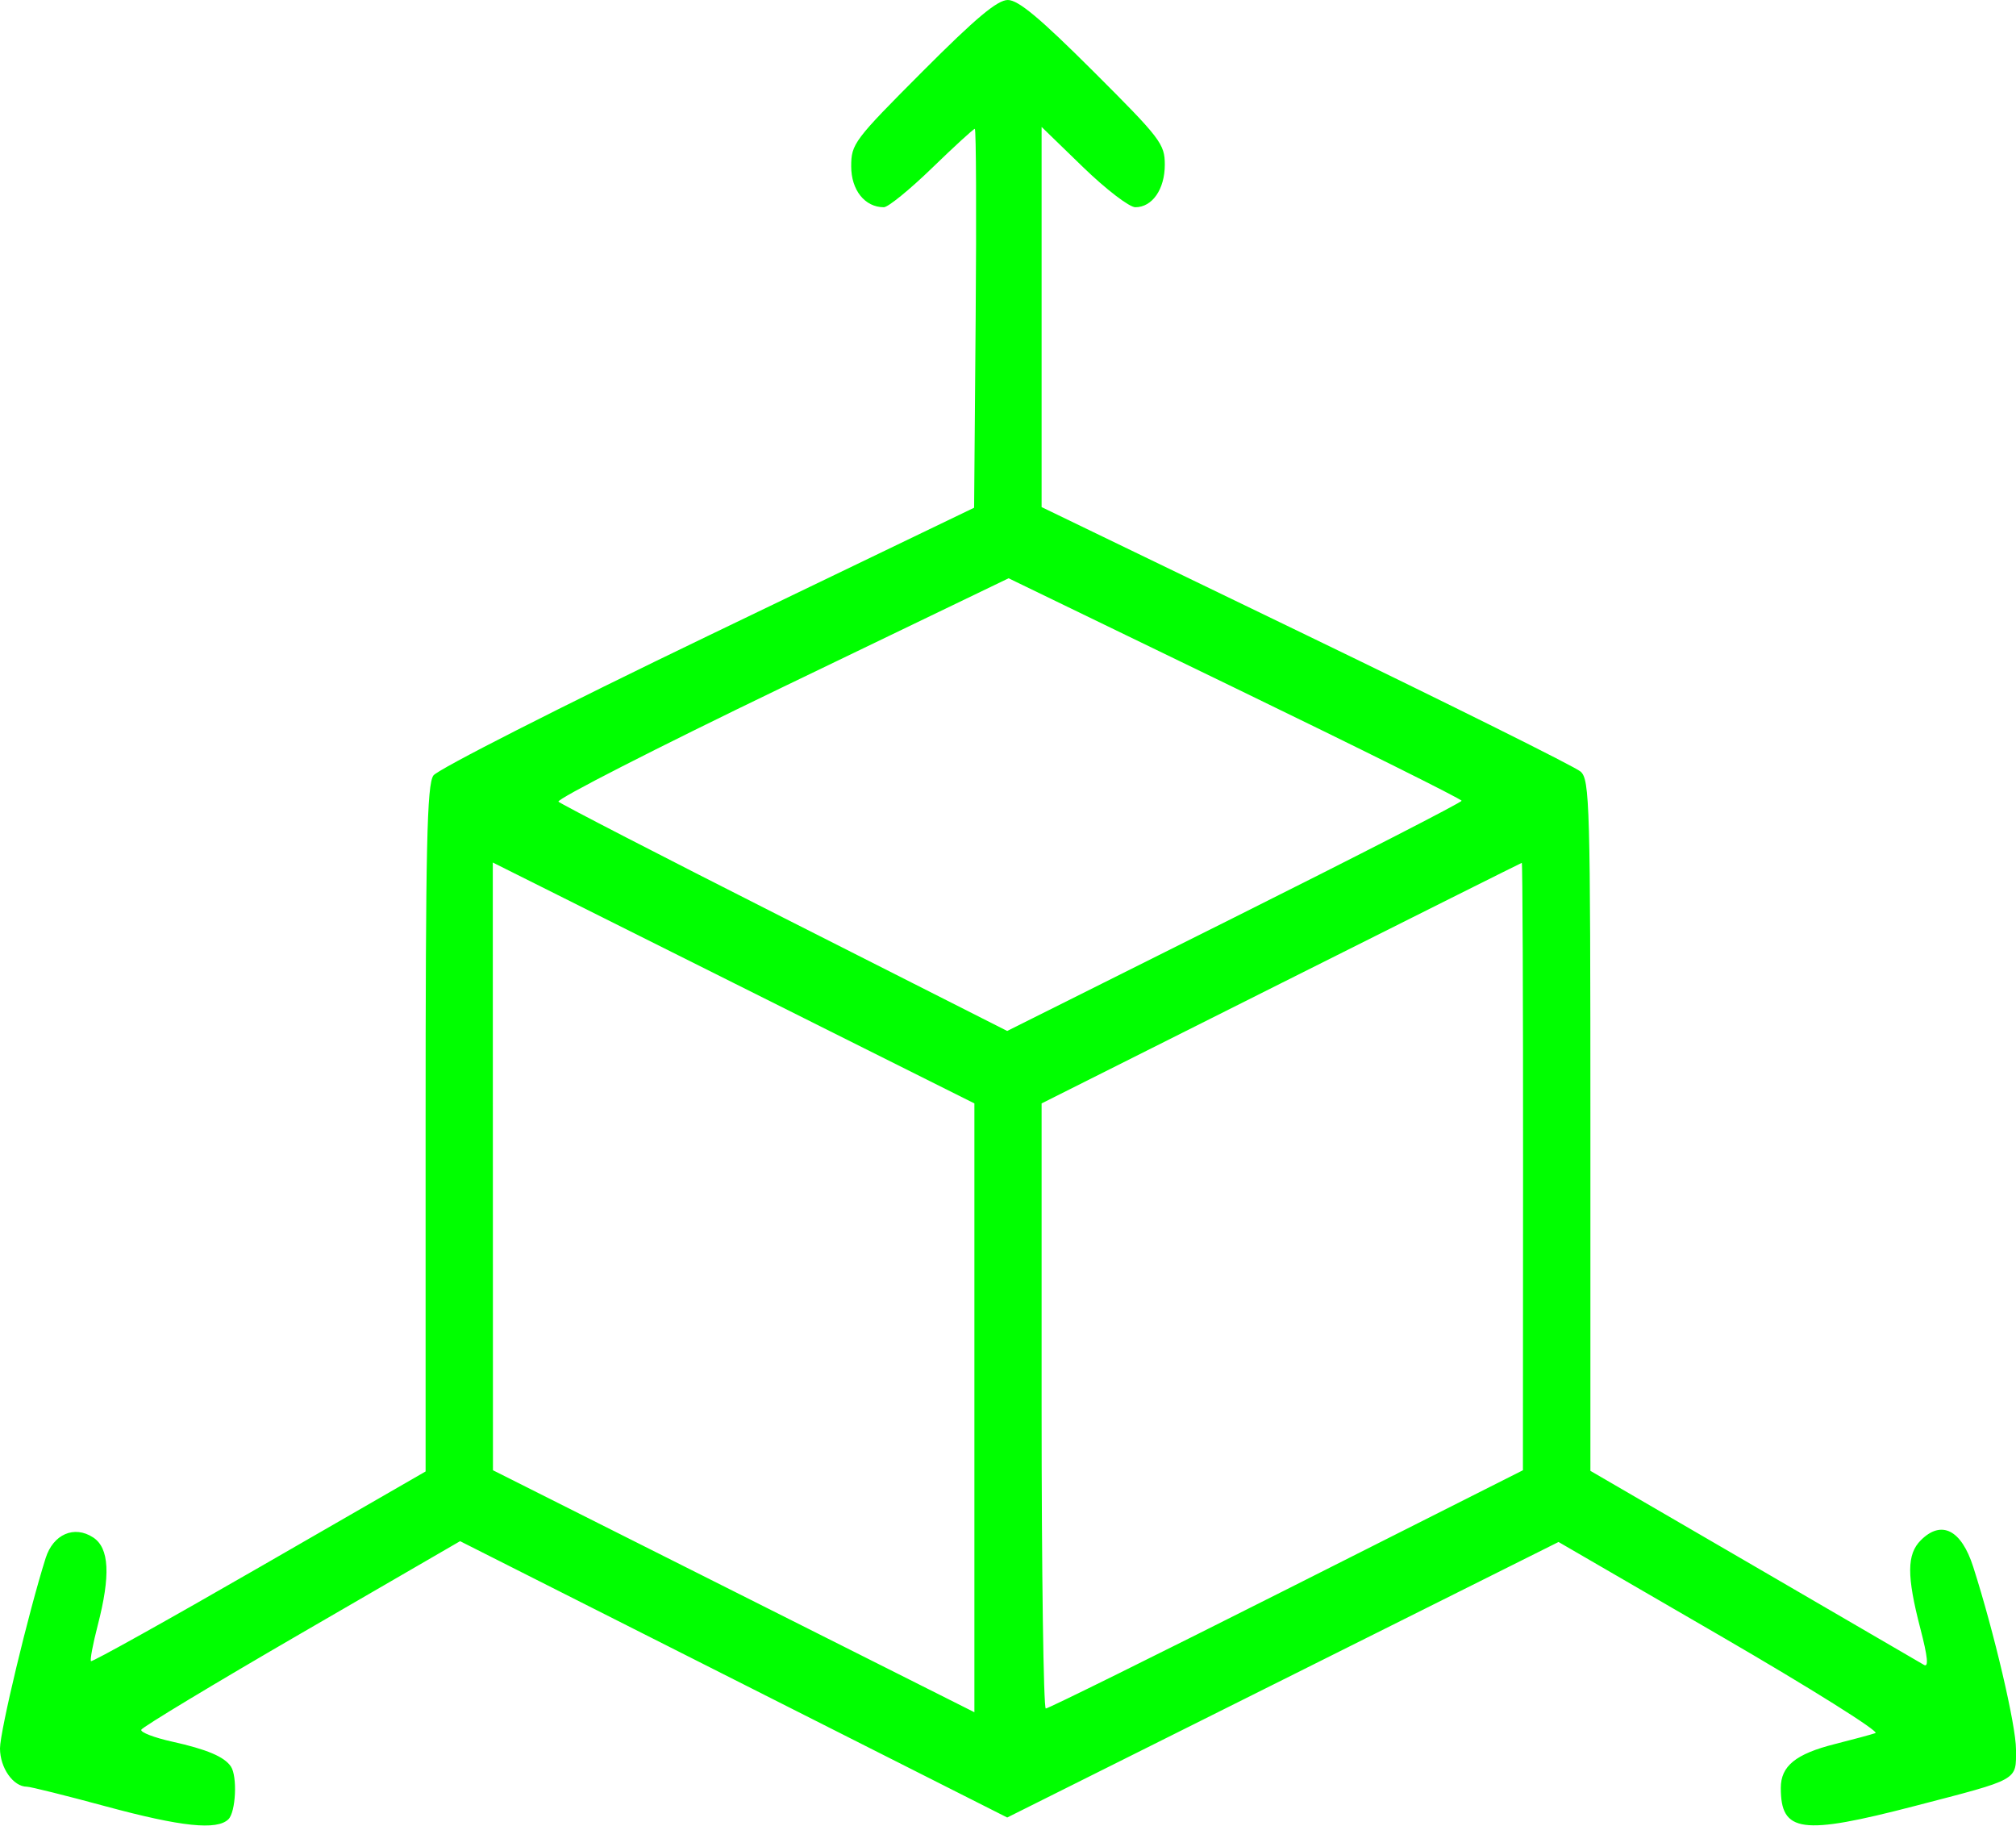 <svg width="360" height="326" viewBox="0 0 360 326" fill="none" xmlns="http://www.w3.org/2000/svg">
<path fill-rule="evenodd" clip-rule="evenodd" d="M164.736 12.764C152.489 25.038 152 25.688 152 29.707C152 33.944 154.443 37 157.829 37C158.59 37 162.462 33.85 166.432 30C170.403 26.15 173.842 23 174.076 23C174.309 22.999 174.376 38.221 174.225 56.825L173.949 90.65L126.368 113.558C100.198 126.158 78.16 137.362 77.393 138.456C76.239 140.104 76 150.937 76 201.581V262.716L46.303 279.828C29.97 289.24 16.445 296.779 16.247 296.581C16.05 296.383 16.588 293.519 17.444 290.216C19.771 281.235 19.522 276.388 16.635 274.496C13.26 272.285 9.497 273.922 8.15 278.188C5.083 287.905 0 309.089 0 312.157C0 315.631 2.363 319 4.801 319C5.43 319 11.757 320.575 18.862 322.5C32.346 326.153 38.773 326.827 40.8 324.8C42.114 323.486 42.407 317.155 41.235 315.4C40.067 313.651 36.937 312.326 30.722 310.949C27.544 310.245 25.069 309.294 25.222 308.835C25.375 308.376 38.248 300.612 53.829 291.582L82.158 275.162L131.009 299.831L179.86 324.5L229.085 299.904L278.31 275.308L307.307 292.127C323.255 301.378 335.673 309.163 334.902 309.429C334.131 309.694 330.871 310.574 327.657 311.385C320.659 313.15 318 315.308 318 319.221C318 327.205 321.678 327.704 341.87 322.46C360.735 317.561 360 317.971 360 312.354C360 308.063 356.098 291.412 352.358 279.74C350.236 273.117 346.683 271.317 343 275C340.496 277.504 340.476 281.35 342.916 290.743C344.243 295.854 344.432 297.767 343.557 297.243C342.875 296.834 329.195 288.874 313.158 279.554L284 262.608V200.959C284 143.502 283.881 139.205 282.25 137.761C281.288 136.909 259.238 125.935 233.25 113.375L186 90.538V56.6V22.662L193.393 29.831C197.46 33.774 201.665 37 202.738 37C205.769 37 208 33.78 208 29.407C208 25.697 207.269 24.741 195.236 12.736C185.699 3.22 181.84 0 179.972 0C178.1 0 174.268 3.21 164.736 12.764ZM139.529 122.798C117.211 133.552 99.303 142.703 99.732 143.132C100.162 143.562 118.366 152.949 140.185 163.991L179.856 184.069L220.428 163.79C242.743 152.637 261 143.269 261 142.972C261 142.675 242.799 133.615 220.553 122.839L180.107 103.246L139.529 122.798ZM88.014 208.248L88.028 262.5L131.014 284.103L174 305.706V251.355V197.005L131 175.5L88 153.995L88.014 208.248ZM228.75 175.557L186 197.005V251.002C186 280.701 186.338 305.018 186.75 305.04C187.162 305.062 206.502 295.499 229.726 283.79L271.951 262.5L271.976 208.25C271.989 178.412 271.887 154.025 271.75 154.055C271.613 154.085 252.262 163.761 228.75 175.557Z" fill="#00FF00"/>
</svg>
